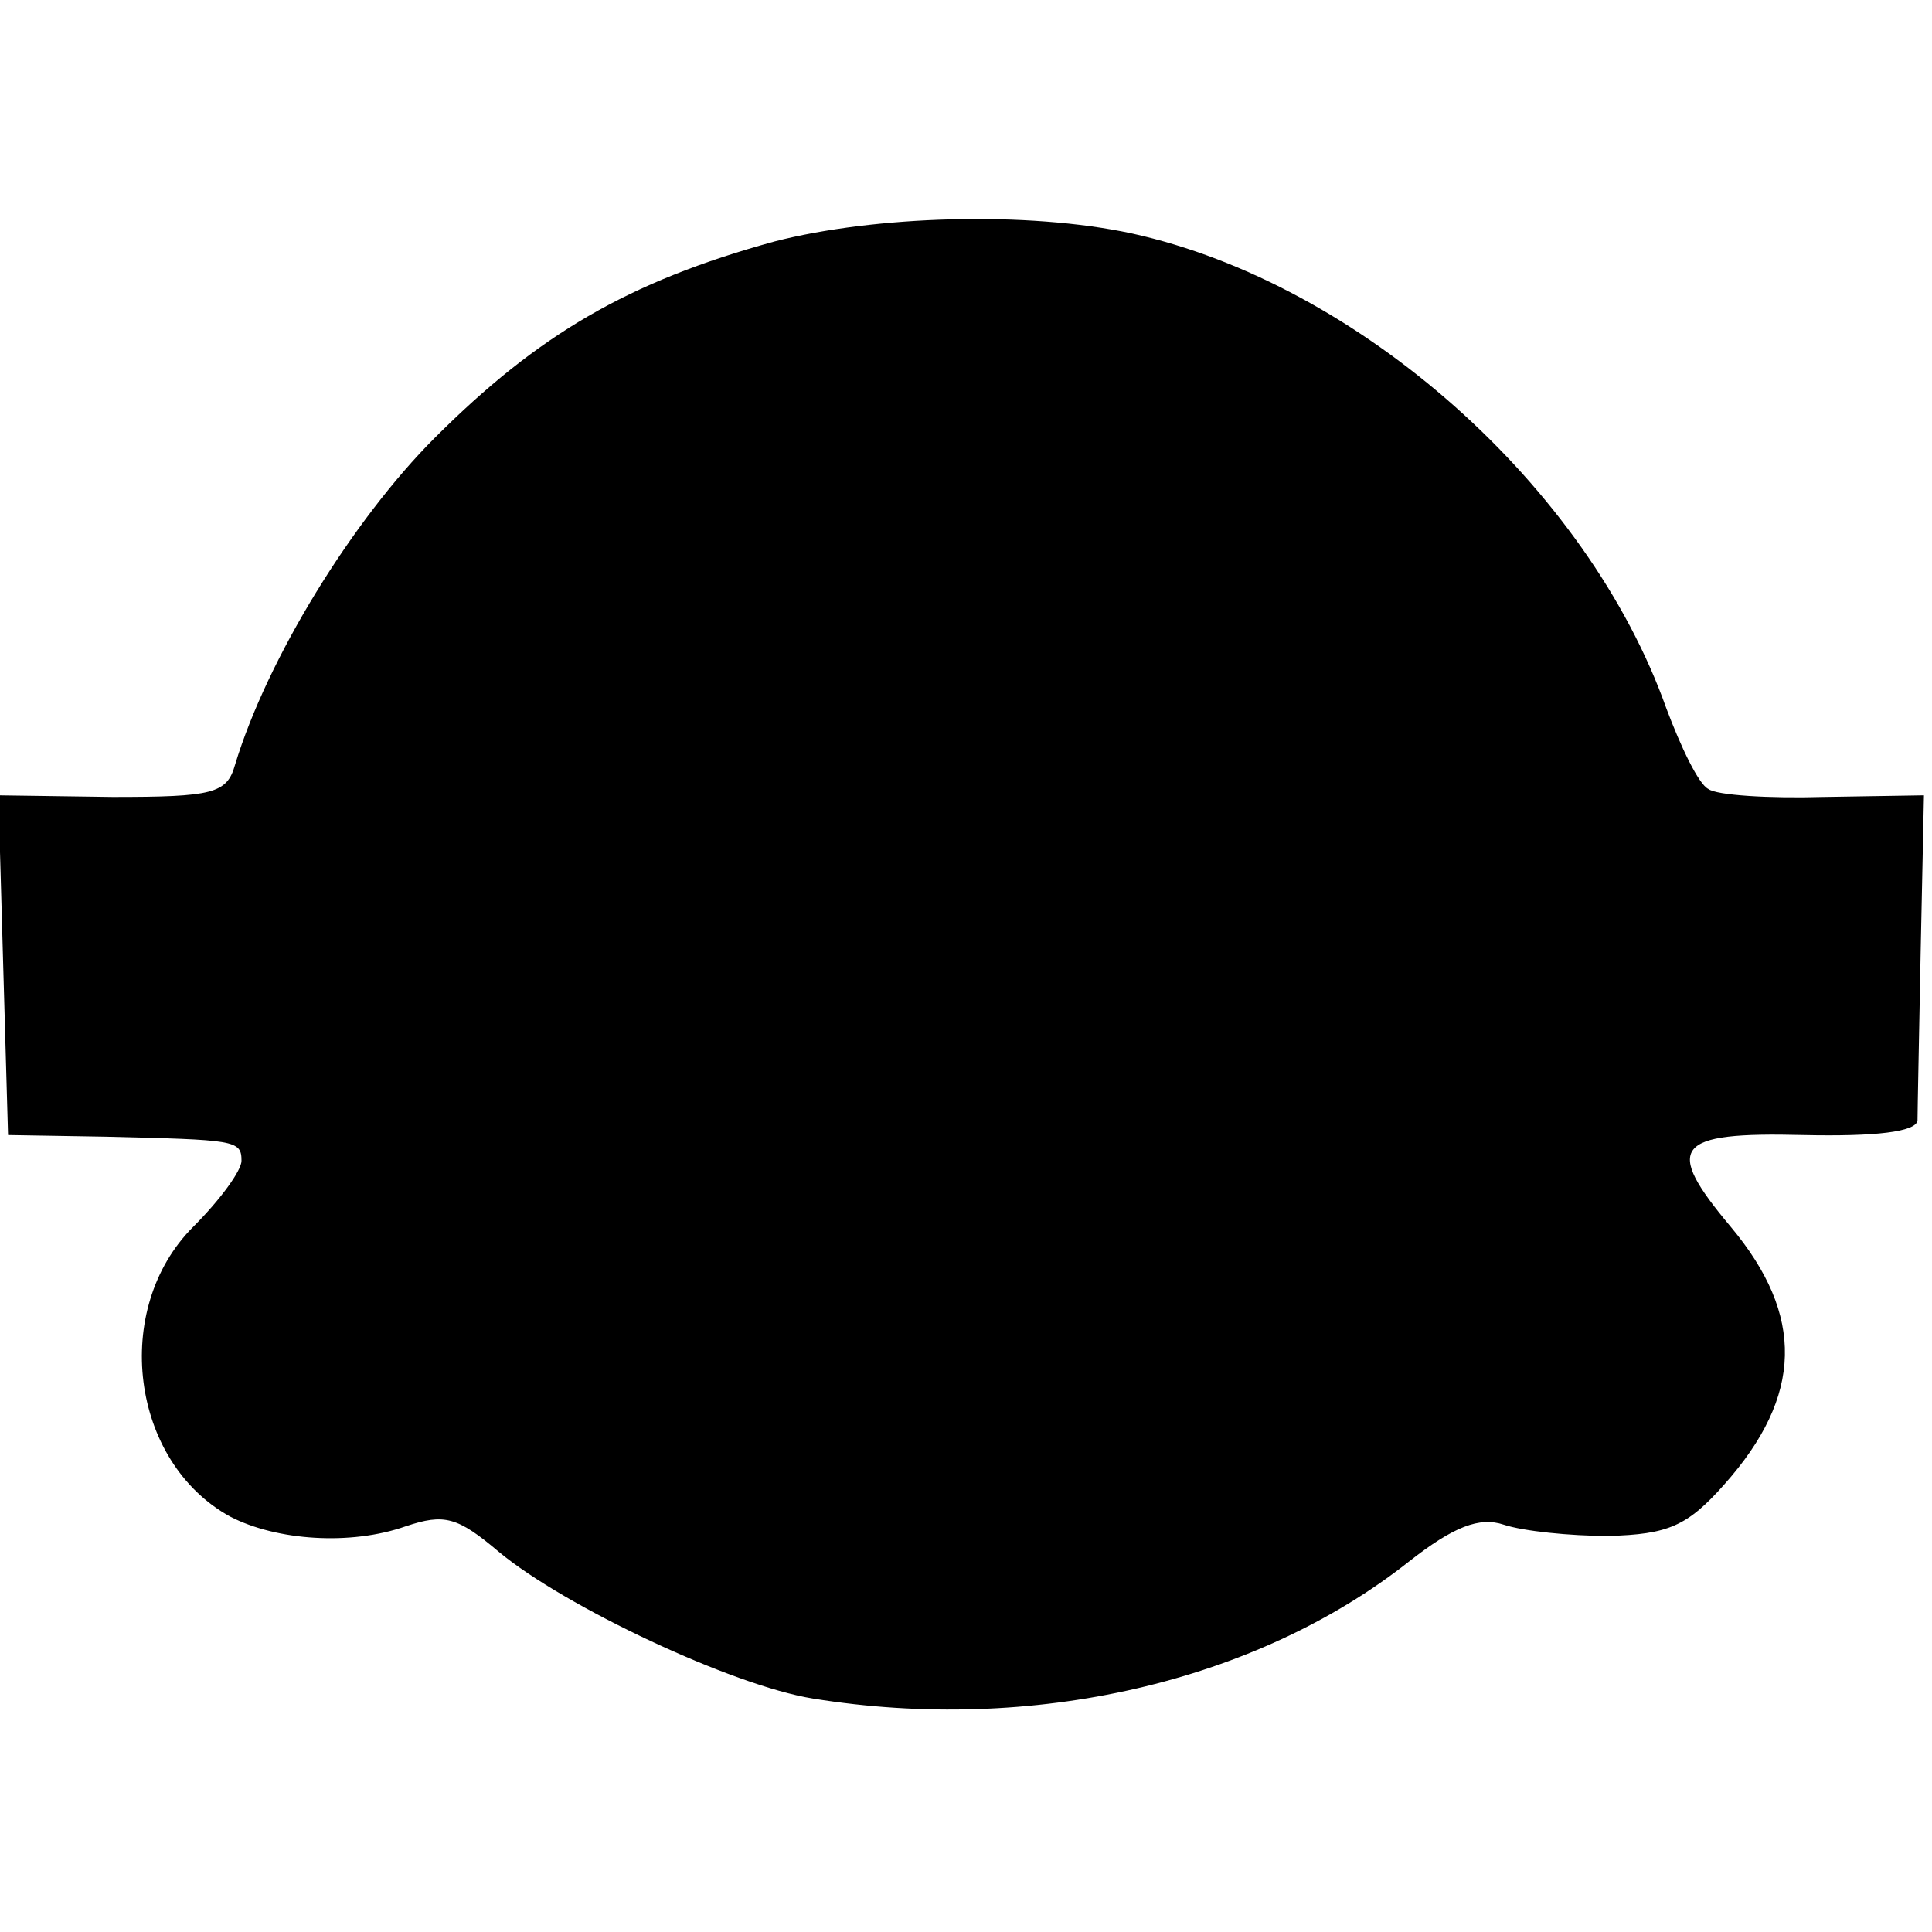 <?xml version="1.0" standalone="no"?>
<!DOCTYPE svg PUBLIC "-//W3C//DTD SVG 20010904//EN"
 "http://www.w3.org/TR/2001/REC-SVG-20010904/DTD/svg10.dtd">
<svg version="1.0" xmlns="http://www.w3.org/2000/svg"
 width="120pt" height="120pt" viewBox="0 0 120 120"
 preserveAspectRatio="xMidYMid meet">
<g transform="translate(0,120) scale(0.1,-0.1)"
fill="#000000" stroke="none">
<path d="M481 1050 c-91 -25 -147 -58 -211 -122 -51 -51 -104 -137 -124 -203
-5 -18 -14 -20 -76 -20 l-71 1 3 -106 3 -105 60 -1 c81 -2 85 -2 85 -15 0 -6
-13 -24 -30 -41 -51 -51 -39 -146 23 -180 29 -15 75 -18 109 -6 24 8 32 6 58
-16 41 -34 145 -83 195 -91 136 -22 275 10 370 85 28 22 44 28 59 23 12 -4 41
-7 65 -7 37 1 49 6 72 32 49 55 50 105 4 160 -42 50 -35 59 45 57 45 -1 70 2
71 9 0 6 1 54 2 107 l2 95 -62 -1 c-34 -1 -67 1 -72 5 -6 3 -17 26 -26 50 -49
138 -191 264 -332 295 -65 14 -160 11 -222 -5z"/>
</g>
</svg>
